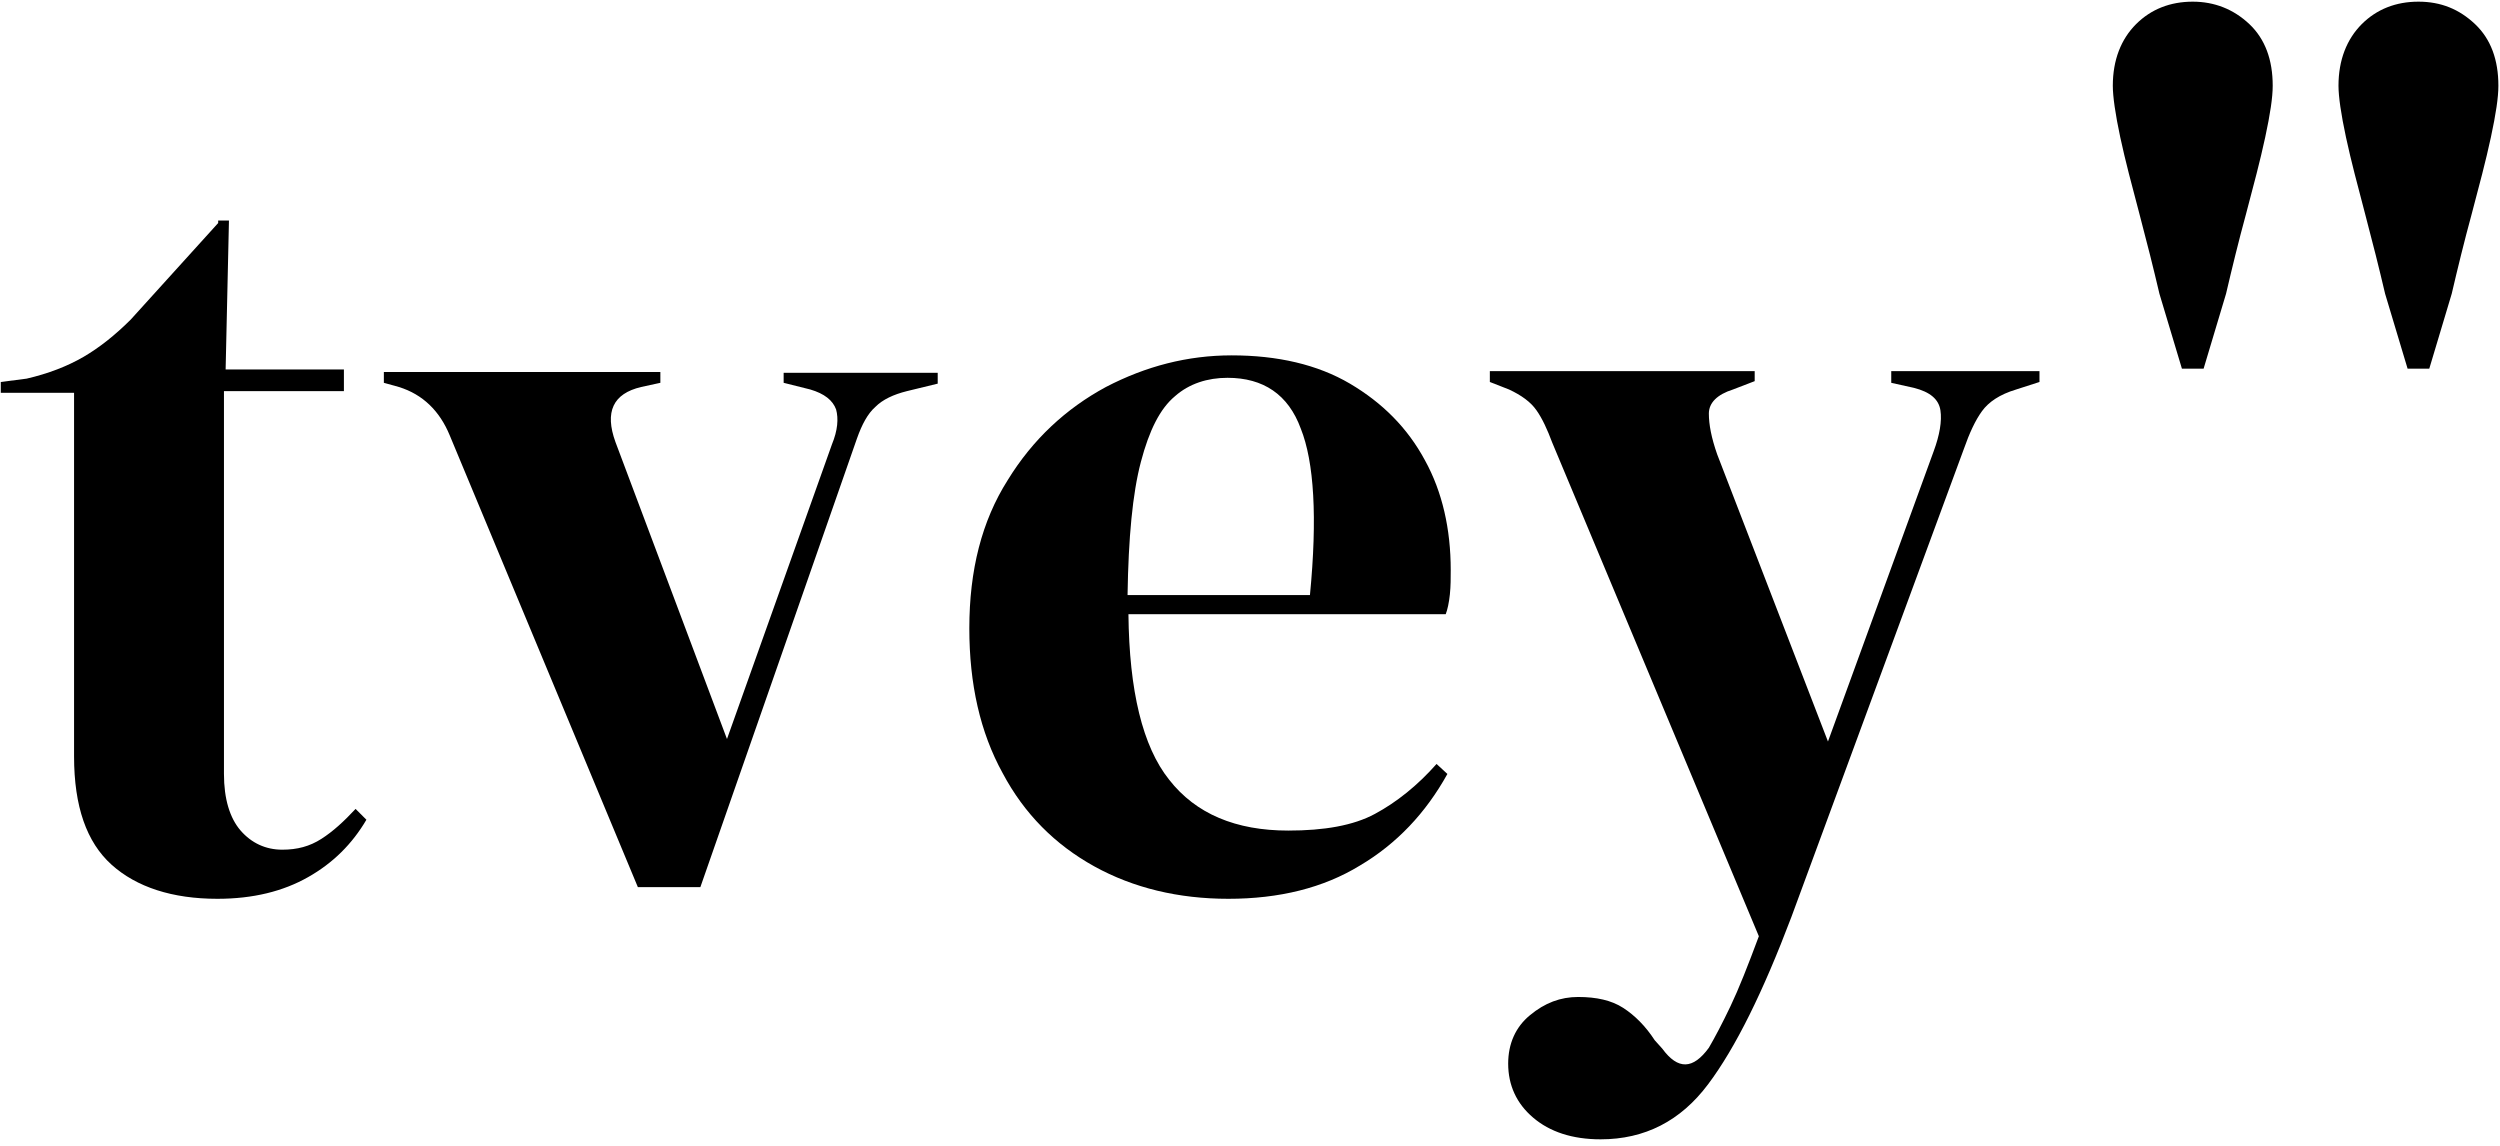 <?xml version="1.0" encoding="UTF-8"?> <svg xmlns="http://www.w3.org/2000/svg" width="48" height="22" viewBox="0 0 48 22" fill="none"><path d="M46.434 0.032C46.002 0.032 45.634 0.176 45.346 0.463C45.059 0.751 44.899 1.15 44.899 1.646C44.899 1.854 44.947 2.189 45.043 2.636C45.139 3.084 45.267 3.563 45.41 4.107C45.554 4.65 45.682 5.161 45.794 5.64L46.226 7.079H46.642L47.073 5.64C47.185 5.161 47.313 4.634 47.457 4.107C47.601 3.563 47.729 3.084 47.825 2.636C47.921 2.189 47.969 1.87 47.969 1.646C47.969 1.15 47.825 0.751 47.521 0.463C47.217 0.176 46.866 0.032 46.434 0.032Z" fill="black"></path><path d="M42.101 0.032C41.669 0.032 41.301 0.176 41.013 0.463C40.725 0.751 40.566 1.15 40.566 1.646C40.566 1.854 40.614 2.189 40.709 2.636C40.805 3.084 40.933 3.563 41.077 4.107C41.221 4.65 41.349 5.161 41.461 5.64L41.893 7.079H42.309L42.74 5.64C42.852 5.161 42.98 4.634 43.124 4.107C43.268 3.563 43.396 3.084 43.492 2.636C43.588 2.189 43.636 1.87 43.636 1.646C43.636 1.15 43.492 0.751 43.188 0.463C42.884 0.176 42.516 0.032 42.101 0.032Z" fill="black"></path><path d="M36.312 7.142V7.35L36.744 7.446C37.064 7.526 37.224 7.67 37.256 7.877C37.288 8.085 37.24 8.357 37.128 8.66L35.097 14.237L32.97 8.724C32.858 8.405 32.81 8.149 32.81 7.941C32.81 7.734 32.97 7.574 33.274 7.478L33.69 7.318V7.126H28.605V7.334L28.973 7.478C29.213 7.59 29.389 7.718 29.5 7.877C29.613 8.037 29.708 8.245 29.804 8.501L33.77 17.976C33.562 18.535 33.386 18.983 33.226 19.318C33.066 19.654 32.922 19.925 32.81 20.117C32.507 20.532 32.219 20.548 31.915 20.133L31.771 19.973C31.595 19.702 31.387 19.494 31.163 19.35C30.94 19.206 30.652 19.142 30.3 19.142C29.964 19.142 29.66 19.254 29.373 19.494C29.101 19.718 28.957 20.037 28.957 20.421C28.957 20.836 29.117 21.188 29.437 21.459C29.756 21.731 30.188 21.875 30.732 21.875C31.579 21.875 32.267 21.523 32.794 20.82C33.322 20.117 33.85 19.046 34.394 17.608L37.703 8.628C37.815 8.309 37.927 8.069 38.055 7.893C38.183 7.718 38.391 7.574 38.711 7.478L39.158 7.334V7.126H36.312V7.142Z" fill="black"></path><path d="M27.838 11.409C27.854 11.249 27.854 11.105 27.854 10.945C27.854 10.162 27.694 9.443 27.358 8.836C27.022 8.213 26.542 7.734 25.919 7.366C25.295 6.999 24.528 6.823 23.648 6.823C22.801 6.823 22.001 7.031 21.234 7.43C20.466 7.845 19.827 8.437 19.347 9.22C18.851 10.003 18.611 10.945 18.611 12.064C18.611 13.134 18.819 14.061 19.251 14.844C19.667 15.627 20.258 16.218 21.01 16.634C21.761 17.049 22.625 17.257 23.584 17.257C24.56 17.257 25.407 17.049 26.111 16.618C26.814 16.202 27.374 15.611 27.79 14.86L27.582 14.668C27.214 15.084 26.814 15.403 26.398 15.627C25.983 15.851 25.423 15.947 24.735 15.947C23.728 15.947 22.961 15.627 22.449 14.972C21.937 14.333 21.681 13.262 21.666 11.792H27.758C27.79 11.712 27.822 11.569 27.838 11.409ZM25.151 11.425H21.649C21.666 10.322 21.745 9.475 21.905 8.868C22.065 8.261 22.273 7.845 22.561 7.606C22.833 7.366 23.184 7.254 23.568 7.254C24.256 7.254 24.735 7.574 24.975 8.229C25.231 8.868 25.295 9.939 25.151 11.425Z" fill="black"></path><path d="M15.046 7.142V7.35L15.557 7.478C15.829 7.558 15.989 7.686 16.053 7.861C16.101 8.037 16.085 8.261 15.973 8.533L13.958 14.189L11.816 8.485C11.608 7.909 11.768 7.558 12.311 7.43L12.679 7.35V7.142H7.37V7.35L7.658 7.43C8.122 7.574 8.442 7.893 8.634 8.357L12.247 17.033H13.447L16.453 8.421C16.549 8.149 16.661 7.941 16.805 7.814C16.948 7.67 17.156 7.574 17.412 7.51L18.004 7.366V7.158H15.046V7.142Z" fill="black"></path><path d="M4.189 4.282L2.51 6.136C2.206 6.439 1.902 6.679 1.598 6.855C1.294 7.031 0.927 7.174 0.511 7.27L0.015 7.334V7.542H1.422V14.524C1.422 15.483 1.662 16.17 2.142 16.602C2.621 17.033 3.309 17.257 4.173 17.257C4.86 17.257 5.436 17.113 5.915 16.841C6.395 16.57 6.763 16.202 7.035 15.739L6.827 15.531C6.603 15.771 6.395 15.963 6.171 16.106C5.947 16.25 5.708 16.314 5.42 16.314C5.1 16.314 4.828 16.186 4.62 15.947C4.412 15.707 4.3 15.339 4.3 14.86V7.51H6.603V7.094H4.332L4.396 4.234H4.189V4.282Z" fill="black"></path></svg> 